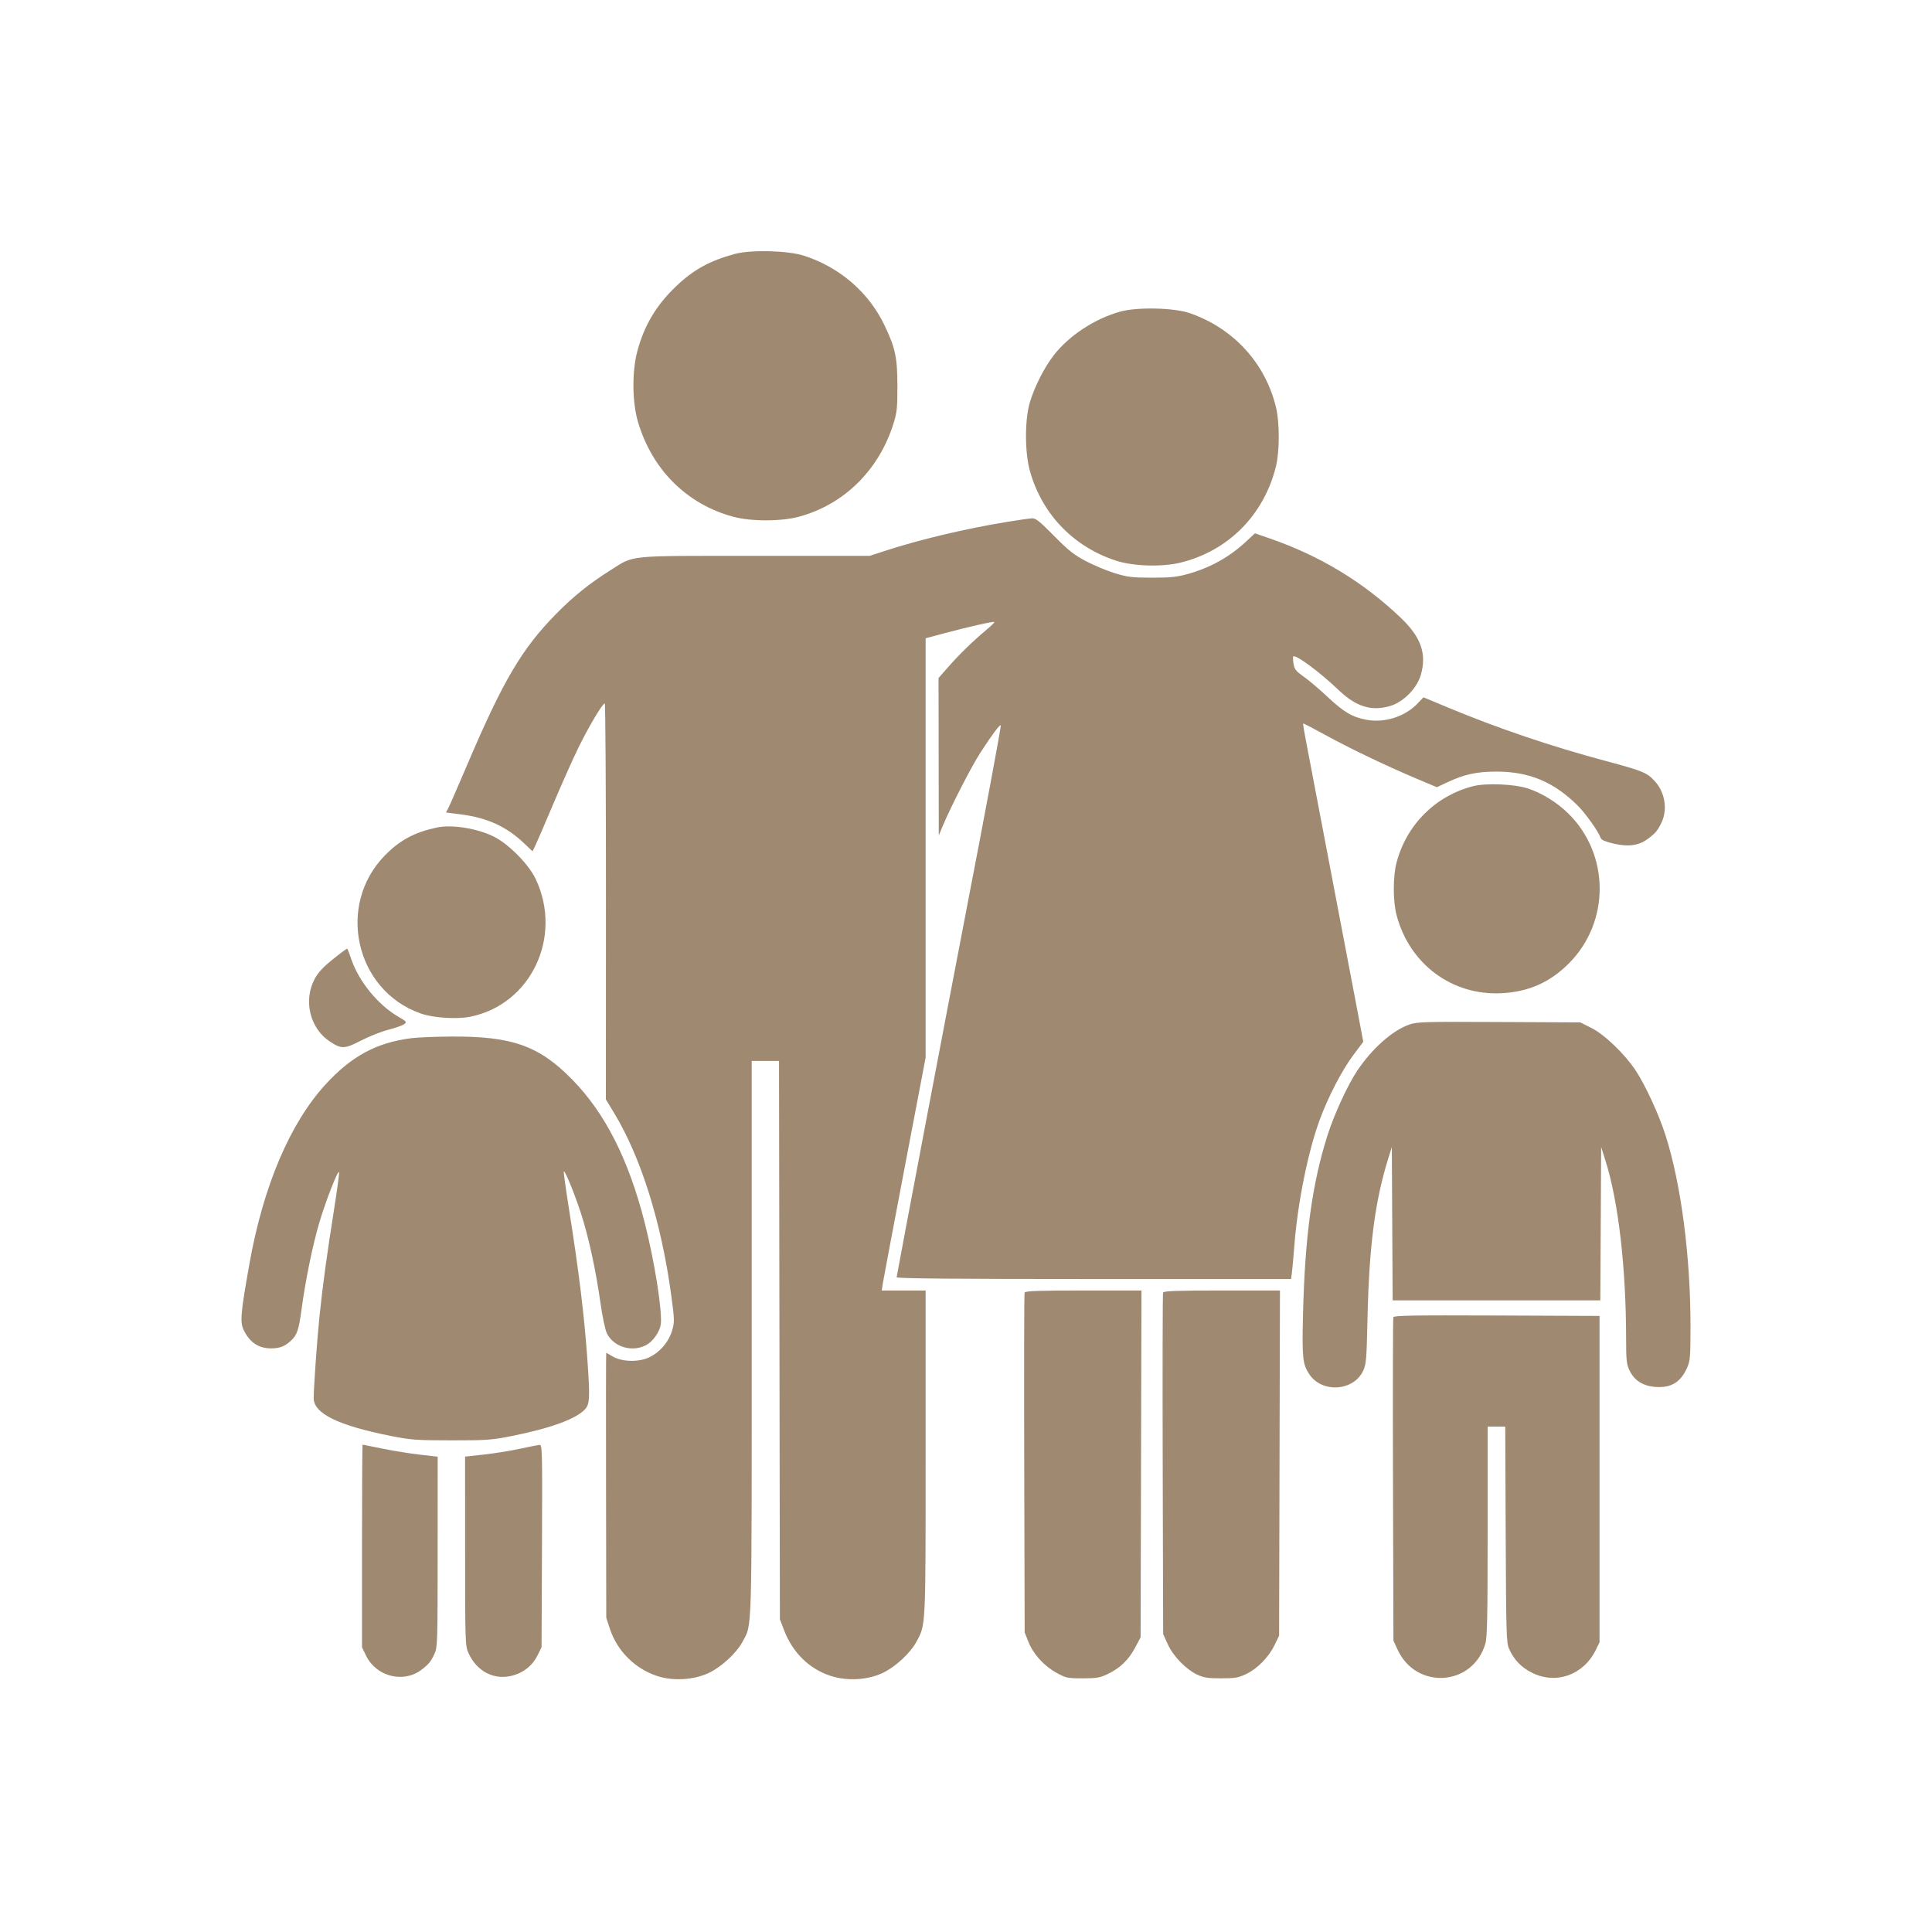 <?xml version="1.0" encoding="UTF-8"?> <svg xmlns="http://www.w3.org/2000/svg" width="1200" height="1200" viewBox="0 0 1200 1200" fill="none"><path fill-rule="evenodd" clip-rule="evenodd" d="M456.399 157.73C440.707 161.976 430.585 167.575 419.704 178.027C407.45 189.8 400.046 202.307 395.777 218.448C392.477 230.928 392.684 249.968 396.252 262.029C405.036 291.722 426.548 313.152 455.398 320.947C466.566 323.965 485.152 323.948 496.349 320.911C524.403 313.302 546.11 291.792 555.075 262.718C557.104 256.137 557.416 253.063 557.396 239.837C557.369 222.038 556.146 216.247 549.435 202.151C539.672 181.646 521.655 166.046 499.407 158.835C489.406 155.593 466.475 155.005 456.399 157.73ZM695.949 193.507C680.027 197.882 663.954 208.433 654.423 220.768C648.65 228.239 642.757 239.806 639.78 249.513C636.434 260.418 636.42 280.971 639.749 292.743C647.319 319.51 666.931 339.807 693.448 348.318C704.096 351.735 721.764 352.248 733.165 349.472C762.85 342.241 785.006 319.94 792.502 289.745C794.792 280.524 794.85 262.776 792.622 253.342C786.099 225.717 766.256 203.955 738.957 194.485C729.29 191.131 706.484 190.612 695.949 193.507ZM624.433 324.327C599.061 328.518 570.806 335.255 549.815 342.116L540.209 345.255H469.023C388.072 345.255 394.282 344.635 379.07 354.241C365.806 362.62 356.095 370.434 345.344 381.381C324.115 403 312.498 422.709 290.311 474.745C284.666 487.985 279.371 500.131 278.546 501.736L277.043 504.655L286.304 505.84C302.676 507.935 314.654 513.419 325.553 523.814L330.737 528.755L332.199 525.872C333.003 524.286 338.017 512.676 343.341 500.072C348.666 487.467 355.826 471.418 359.251 464.407C365.643 451.327 374.226 436.923 375.63 436.923C376.064 436.923 376.397 492.267 376.371 559.91L376.324 682.898L381.282 691.046C398.079 718.653 410.79 759.178 416.946 804.754C418.964 819.69 418.999 821.028 417.513 826.232C415.425 833.545 409.576 840.289 402.712 843.296C396.07 846.206 386.02 845.82 380.393 842.439C378.399 841.241 376.659 840.261 376.526 840.261C376.394 840.261 376.347 877.276 376.422 922.519L376.56 1004.78L378.832 1011.73C383.294 1025.38 394.414 1036.48 408.168 1041C418.107 1044.26 431.041 1043.48 440.324 1039.06C448.182 1035.31 457.46 1026.71 461.209 1019.7C467.21 1008.47 466.901 1018.71 466.901 830.88V658.962H475.38H483.86L484.132 832.367L484.404 1005.77L486.993 1012.54C492.312 1026.45 502.586 1036.55 515.833 1040.89C526.154 1044.27 538.926 1043.55 548.347 1039.06C556.204 1035.31 565.482 1026.71 569.231 1019.7C575.072 1008.77 574.923 1011.85 574.923 902.177V801.557H561.292H547.661L548.327 797.228C548.693 794.848 554.826 762.298 561.957 724.896L574.923 656.892V526.668V396.443L586.676 393.296C601.745 389.262 617.086 385.813 617.606 386.343C617.83 386.571 615.632 388.74 612.721 391.164C604.478 398.03 596.046 406.221 589.205 414.006L582.941 421.135L583.014 470.025L583.087 518.914L585.208 513.822C590.39 501.386 603.222 476.328 608.94 467.479C616.051 456.476 620.977 449.868 621.598 450.502C621.968 450.879 612.073 503.977 599.927 566.785C589.71 619.621 556.919 792.34 556.919 793.321C556.919 794.11 591.953 794.427 679.4 794.427H801.879L802.359 791.117C802.623 789.296 803.336 781.439 803.943 773.656C806.015 747.077 812.332 715.689 819.626 695.732C824.833 681.482 833.514 664.732 840.576 655.306L846.75 647.066L843.408 629.333C839.45 608.338 813.704 473.279 811 459.338C809.969 454.019 809.257 449.534 809.417 449.371C809.577 449.208 815.683 452.37 822.986 456.396C837.956 464.649 861.383 475.872 879.971 483.695L892.458 488.949L898.975 485.894C909.579 480.922 917.236 479.258 929.497 479.258C949.818 479.258 965.049 485.624 979.903 500.327C984.841 505.214 992.822 516.472 994.284 520.613C994.689 521.759 997.398 522.882 1002.61 524.061C1011.79 526.141 1018.19 525.137 1023.96 520.711C1028.51 517.221 1029.69 515.762 1032.05 510.766C1035.84 502.743 1034.14 492.185 1027.96 485.361C1022.99 479.866 1020.58 478.868 997.304 472.643C963.346 463.562 930.463 452.418 899.318 439.434L884.144 433.108L880.315 437.102C872.616 445.132 859.967 449.137 848.811 447.076C839.921 445.436 834.692 442.355 824.413 432.702C819.427 428.021 812.819 422.418 809.727 420.249C804.928 416.885 804.009 415.72 803.439 412.287C803.072 410.076 802.999 408.034 803.278 407.751C804.704 406.299 819.726 417.415 831.374 428.542C842.302 438.982 851.839 441.942 863.46 438.501C871.738 436.051 880.13 427.503 882.538 419.072C886.261 406.03 882.601 395.687 870.02 383.702C846.724 361.509 820.134 345.377 788.979 334.539L779.487 331.237L774.111 336.239C763.547 346.071 751.678 352.667 737.457 356.605C731.002 358.394 726.749 358.82 715.452 358.806C703.132 358.793 700.368 358.459 692.448 356.03C687.496 354.511 679.395 351.129 674.444 348.513C666.99 344.575 663.585 341.871 654.645 332.793C646.03 324.045 643.3 321.847 641.142 321.921C639.654 321.971 632.135 323.054 624.433 324.327ZM914.91 488.321C891.507 494.361 873.589 512.273 867.408 535.809C865.144 544.426 865.148 559.603 867.416 568.313C875.32 598.679 901.779 618.436 932.497 616.91C949.459 616.068 962.802 610.158 974.579 598.268C1000.16 572.449 999.893 530.527 973.993 505.164C967.037 498.353 957.711 492.595 949.001 489.734C940.602 486.975 922.958 486.243 914.91 488.321ZM271.36 513.974C257.639 516.883 248.485 521.767 239.271 531.095C208.745 561.999 220.53 615.001 261.135 629.432C269.034 632.239 283.548 633.21 292.074 631.501C329.785 623.946 349.749 581.872 332.69 545.906C328.363 536.782 315.832 524.116 306.654 519.59C296.33 514.497 280.652 512.003 271.36 513.974ZM206.847 595.741C200.698 600.7 197.549 604.088 195.47 607.979C188.355 621.297 192.384 638.459 204.554 646.669C212.024 651.707 213.868 651.674 224.23 646.319C229.247 643.727 236.856 640.713 241.14 639.622C245.423 638.531 249.84 636.987 250.956 636.19C252.895 634.808 252.731 634.594 247.312 631.437C234.84 624.17 222.996 609.717 218.283 596.014C217.069 592.483 215.913 589.434 215.713 589.239C215.513 589.044 211.523 591.97 206.847 595.741ZM875.199 636.425C864.712 640.151 852.125 651.358 842.912 665.173C837.012 674.019 828.651 692.215 824.542 705.149C814.97 735.274 810.496 767.967 809.327 816.325C808.671 843.466 809.072 847.274 813.25 853.587C821.095 865.442 840.866 864.107 846.73 851.325C848.564 847.329 848.828 844.166 849.357 819.89C850.352 774.201 853.928 746.384 862.24 719.65L864.483 712.435L864.743 760.052L865.003 807.668H929.497H993.99L994.25 760.052L994.51 712.435L997.291 721.247C1005.19 746.288 1009.96 787.446 1010 831.027C1010.01 844.947 1010.26 847.258 1012.13 851.21C1015.14 857.535 1020.58 860.951 1028.47 861.463C1038.12 862.089 1043.89 858.522 1047.94 849.409C1049.77 845.309 1049.98 842.751 1050 824.28C1050.05 780.37 1044.14 735.212 1034.38 704.796C1030.31 692.111 1021.93 673.966 1015.97 664.931C1009.22 654.708 996.612 642.578 988.494 638.507L981.554 635.027L931.02 634.788C884.132 634.565 880.105 634.683 875.199 636.425ZM255.357 644.848C233.789 647.637 218.293 656.008 202.194 673.563C180.154 697.595 163.514 736.769 154.964 784.751C149.405 815.955 148.955 821.273 151.452 826.307C155.215 833.89 160.665 837.497 168.364 837.497C173.725 837.497 176.845 836.295 180.686 832.749C184.515 829.216 185.586 826.058 187.303 813.234C189.703 795.299 194.263 773.074 198.379 759.241C202.419 745.667 210.029 726.233 210.612 728.01C210.819 728.642 209.401 739.146 207.463 751.353C203.103 778.809 200.401 798.656 198.413 817.853C196.936 832.115 194.844 861.757 194.844 868.429C194.844 877.96 210.023 885.386 242.854 891.92C255.126 894.361 258.545 894.608 280.362 894.625C302.335 894.643 305.51 894.415 317.87 891.938C342.327 887.037 357.911 881.312 363.494 875.178C366.296 872.099 366.489 867.825 364.863 844.844C362.866 816.633 359.632 790.17 353.305 750.257C351.364 738.009 349.957 727.8 350.181 727.572C350.903 726.838 356.743 741.085 360.776 753.415C365.521 767.921 370.04 788.627 372.949 809.196C374.198 818.02 375.898 826.05 376.974 828.208C381.24 836.756 392.791 840.126 401.523 835.367C405.591 833.15 409.735 827.232 410.405 822.684C411.543 814.955 406.559 783.367 400.401 759.271C390.366 720.012 375.893 691.451 355.452 670.566C334.807 649.473 318.073 643.551 279.862 643.819C270.235 643.887 259.208 644.35 255.357 644.848ZM636.382 802.862C636.111 803.579 636.013 851.361 636.163 909.043L636.436 1013.92L638.74 1019.73C641.784 1027.4 648.35 1034.66 656.127 1038.95C662.119 1042.26 662.952 1042.44 672.443 1042.44C681.16 1042.44 683.168 1042.09 688.067 1039.76C695.676 1036.12 700.983 1031 705.051 1023.36L708.451 1016.98L708.719 909.266L708.987 801.557H672.929C644.546 801.557 636.769 801.835 636.382 802.862ZM722.4 802.861C722.13 803.579 722.031 851.589 722.181 909.552L722.454 1014.94L725.328 1021.28C728.705 1028.72 736.619 1036.87 743.707 1040.2C747.597 1042.03 750.275 1042.44 758.461 1042.44C767.126 1042.44 769.199 1042.09 773.966 1039.81C780.99 1036.46 788.052 1029.26 791.65 1021.8L794.469 1015.96L794.737 908.757L795.005 801.557H758.948C730.567 801.557 722.787 801.835 722.4 802.861ZM865.431 818.134C865.158 818.858 865.058 864.351 865.209 919.232L865.483 1019.01L868.067 1024.62C879.643 1049.75 914.755 1047.41 922.564 1020.99C923.741 1017 923.996 1004.6 923.996 951.119V886.095H929.463H934.93L935.214 953.063C935.473 1014.07 935.652 1020.38 937.234 1023.94C940.314 1030.87 944.795 1035.59 951.507 1038.95C966.508 1046.47 983.571 1040.38 991.186 1024.79L993.51 1020.03V918.688V817.344L929.718 817.082C878.342 816.87 865.83 817.075 865.431 818.134ZM224.85 960.248V1023.2L227.451 1028.51C233.753 1041.39 250.694 1045.63 261.798 1037.11C266.347 1033.62 267.534 1032.16 269.893 1027.16C271.722 1023.29 271.817 1020.18 271.838 963.934L271.86 904.78L260.608 903.488C254.42 902.777 244.005 901.095 237.465 899.747C230.926 898.401 225.413 897.299 225.213 897.299C225.014 897.299 224.85 925.626 224.85 960.248ZM322.871 899.872C317.095 901.124 307.081 902.731 300.616 903.44L288.864 904.73L288.886 963.399C288.907 1020.22 288.972 1022.21 290.945 1026.65C296.177 1038.42 307.427 1043.99 318.994 1040.55C325.79 1038.52 330.962 1034.18 333.999 1027.95L336.374 1023.09L336.638 960.193C336.888 900.63 336.809 897.307 335.137 897.446C334.167 897.527 328.647 898.619 322.871 899.872Z" fill="#A08971"></path></svg> 